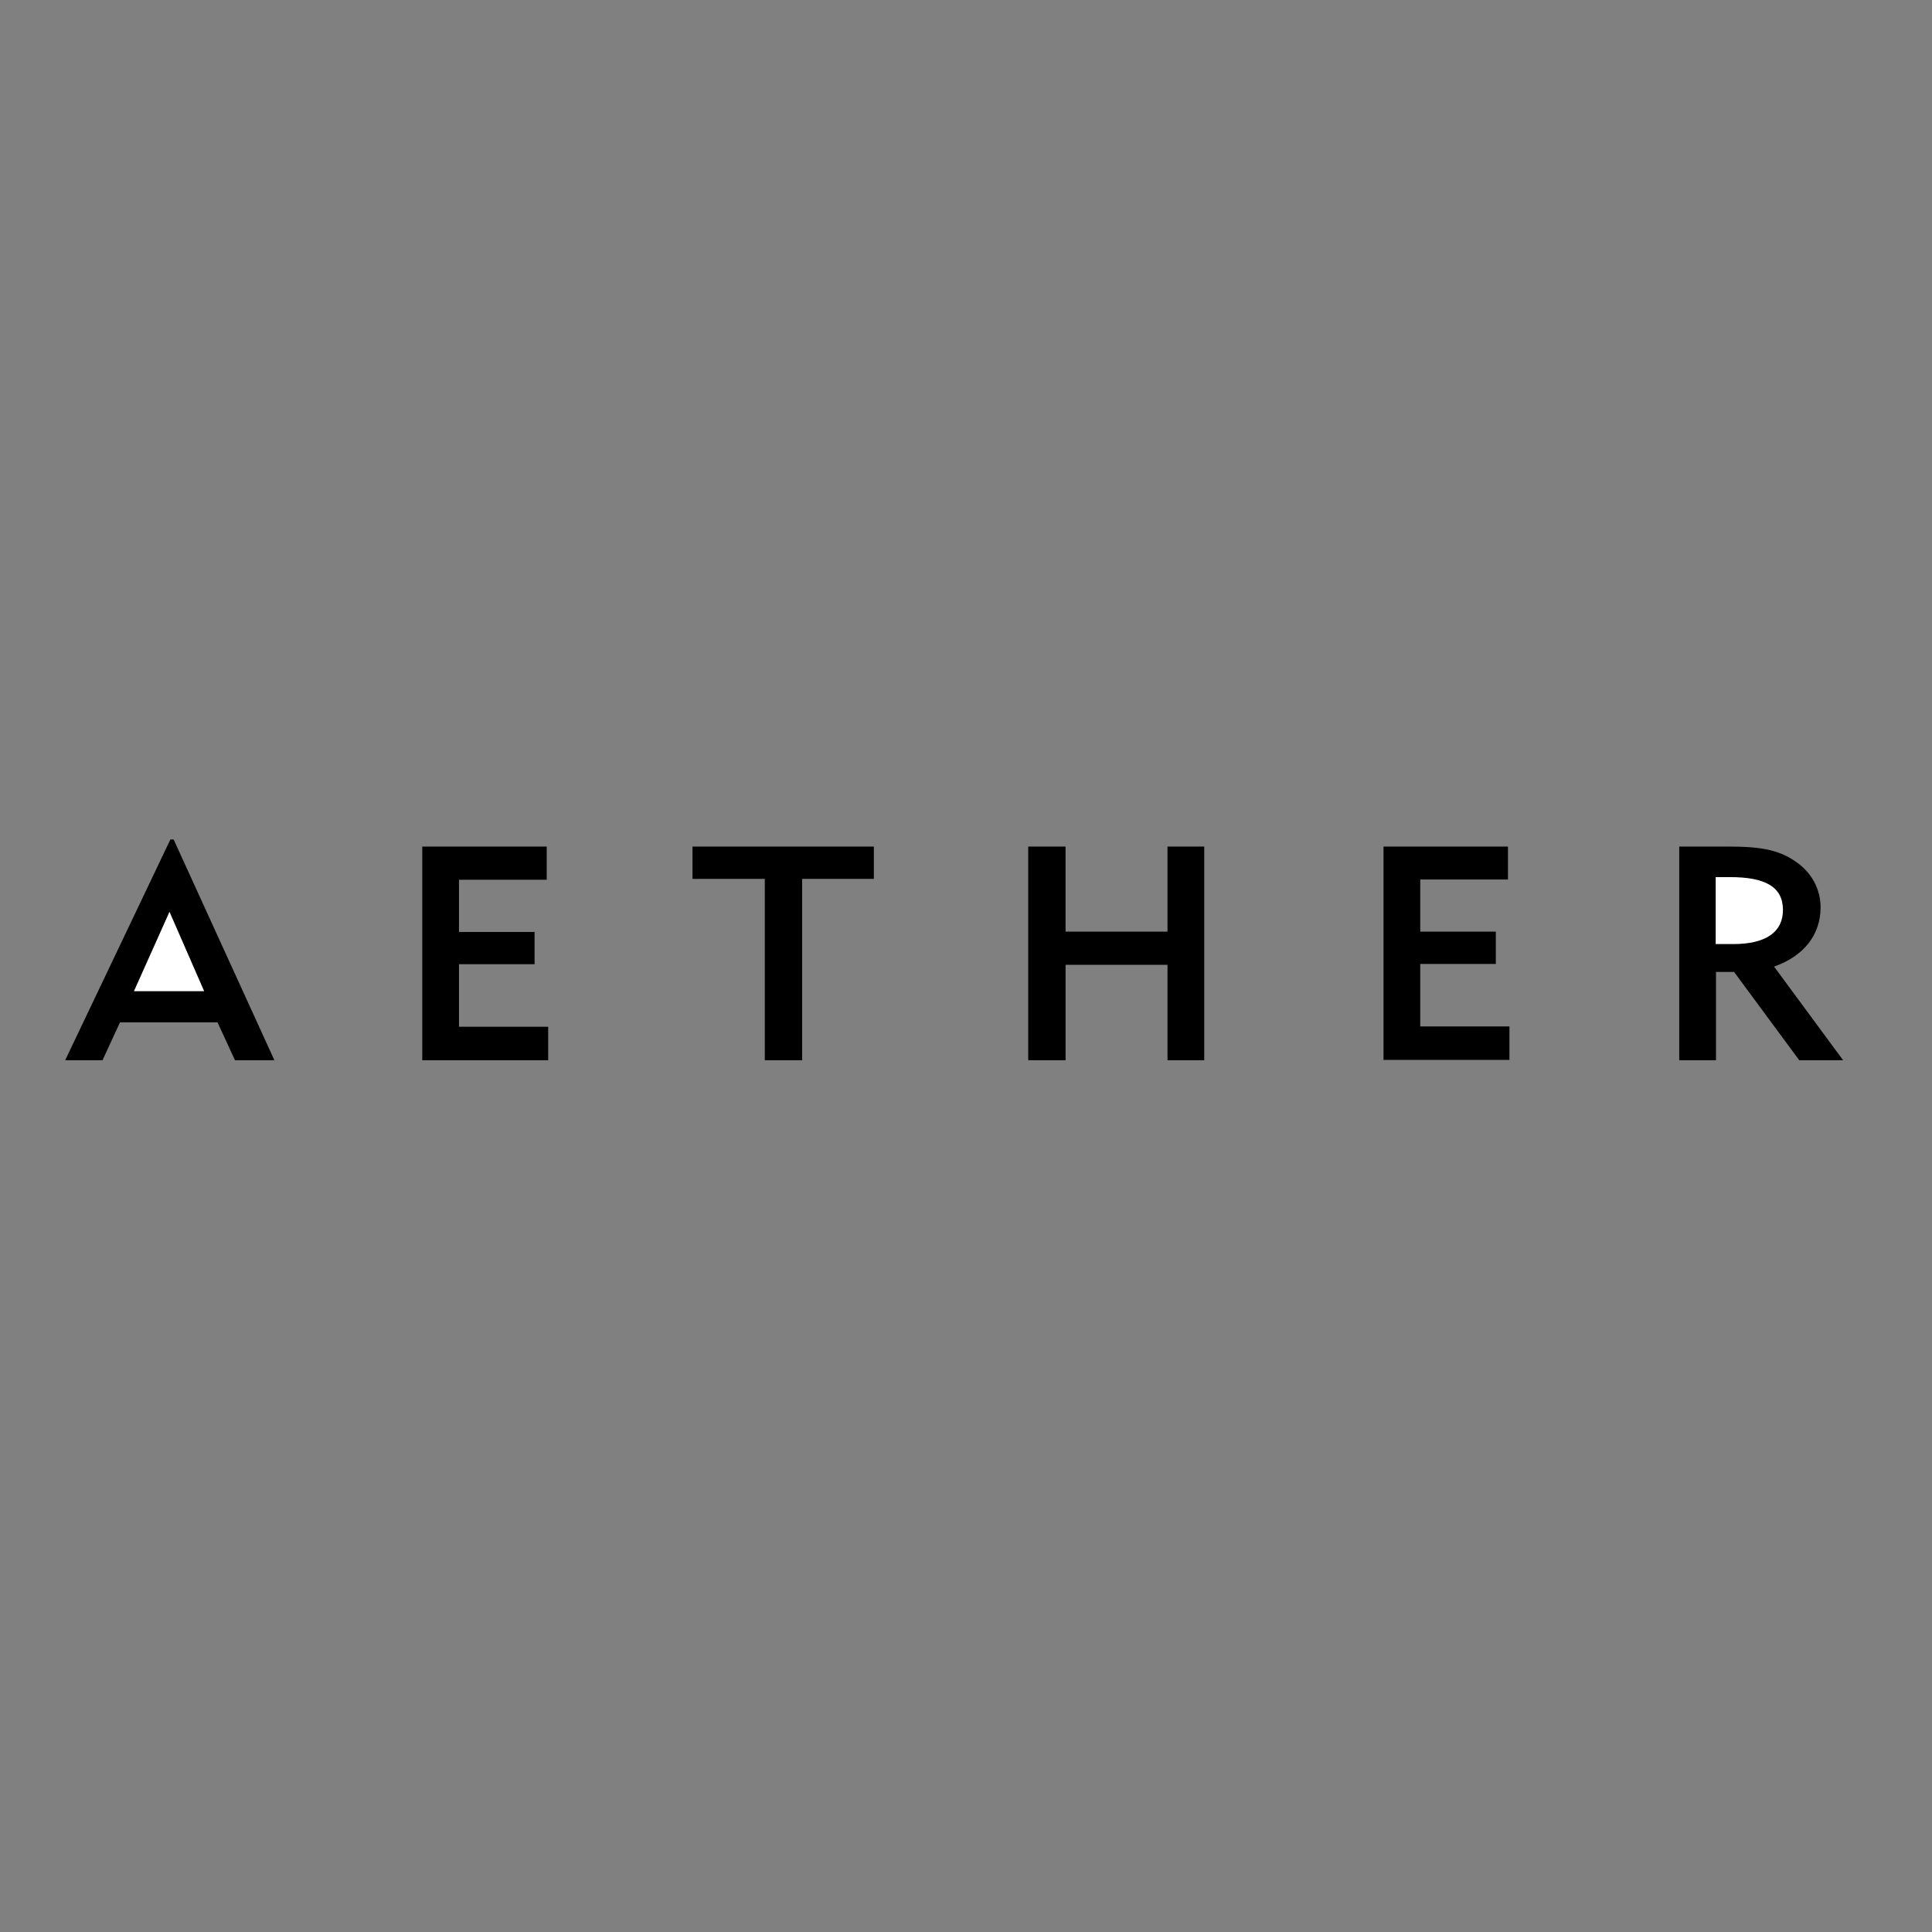 <?xml version="1.0" encoding="utf-8"?>
<!-- Generator: Adobe Illustrator 19.2.1, SVG Export Plug-In . SVG Version: 6.00 Build 0)  -->
<svg version="1.1" id="layer" xmlns="http://www.w3.org/2000/svg" xmlns:xlink="http://www.w3.org/1999/xlink" x="0px" y="0px"
	 viewBox="0 0 652 652" style="enable-background:new 0 0 652 652;" xml:space="preserve">
<rect x="0" y="0" width="652" height="652" fill="#808080" stroke="none"/>
<style type="text/css">
	.st0{fill:#FFFFFF;}
</style>
<path d="M57.5,283.3L22,357.8h12.6l5.9-12.8h32.9l5.9,12.8h13.3l-34-74.5H57.5z M184.5,285.7h-42v72.1h42.5v-11.3h-30.1v-21.1h25.5
	v-10.9h-25.5v-17.6h29.6V285.7z M270.7,357.8h-12.6v-61.2h-24.4v-10.9h61.2v10.9h-24.2V357.8z M359.6,285.7h-12.6v72.1h12.6v-32.2
	H394v32.2h12.4v-72.1H394v28.7h-34.4V285.7z M466.9,285.7h42v11.1h-29.6v17.6h25.5v10.9h-25.5v21.1h30.1v11.3h-42.5V285.7z
	 M583.5,285.7h-16.8v72.1h12.4V328h6.1l22,29.8H622l-23.3-31.6c10-3.5,15.7-10.7,15.7-20c0-6.1-3-11.8-8.5-15.5
	C599.8,286.4,592.6,285.7,583.5,285.7z"/>
<path class="st0" d="M68.9,334.5l-11.7-26.8l-12,26.8H68.9z M601.7,307.1c0,7.4-5.7,11.5-16.8,11.5h-5.9V296h4.8
	C595.6,296,601.7,299.2,601.7,307.1z"/>
</svg>
